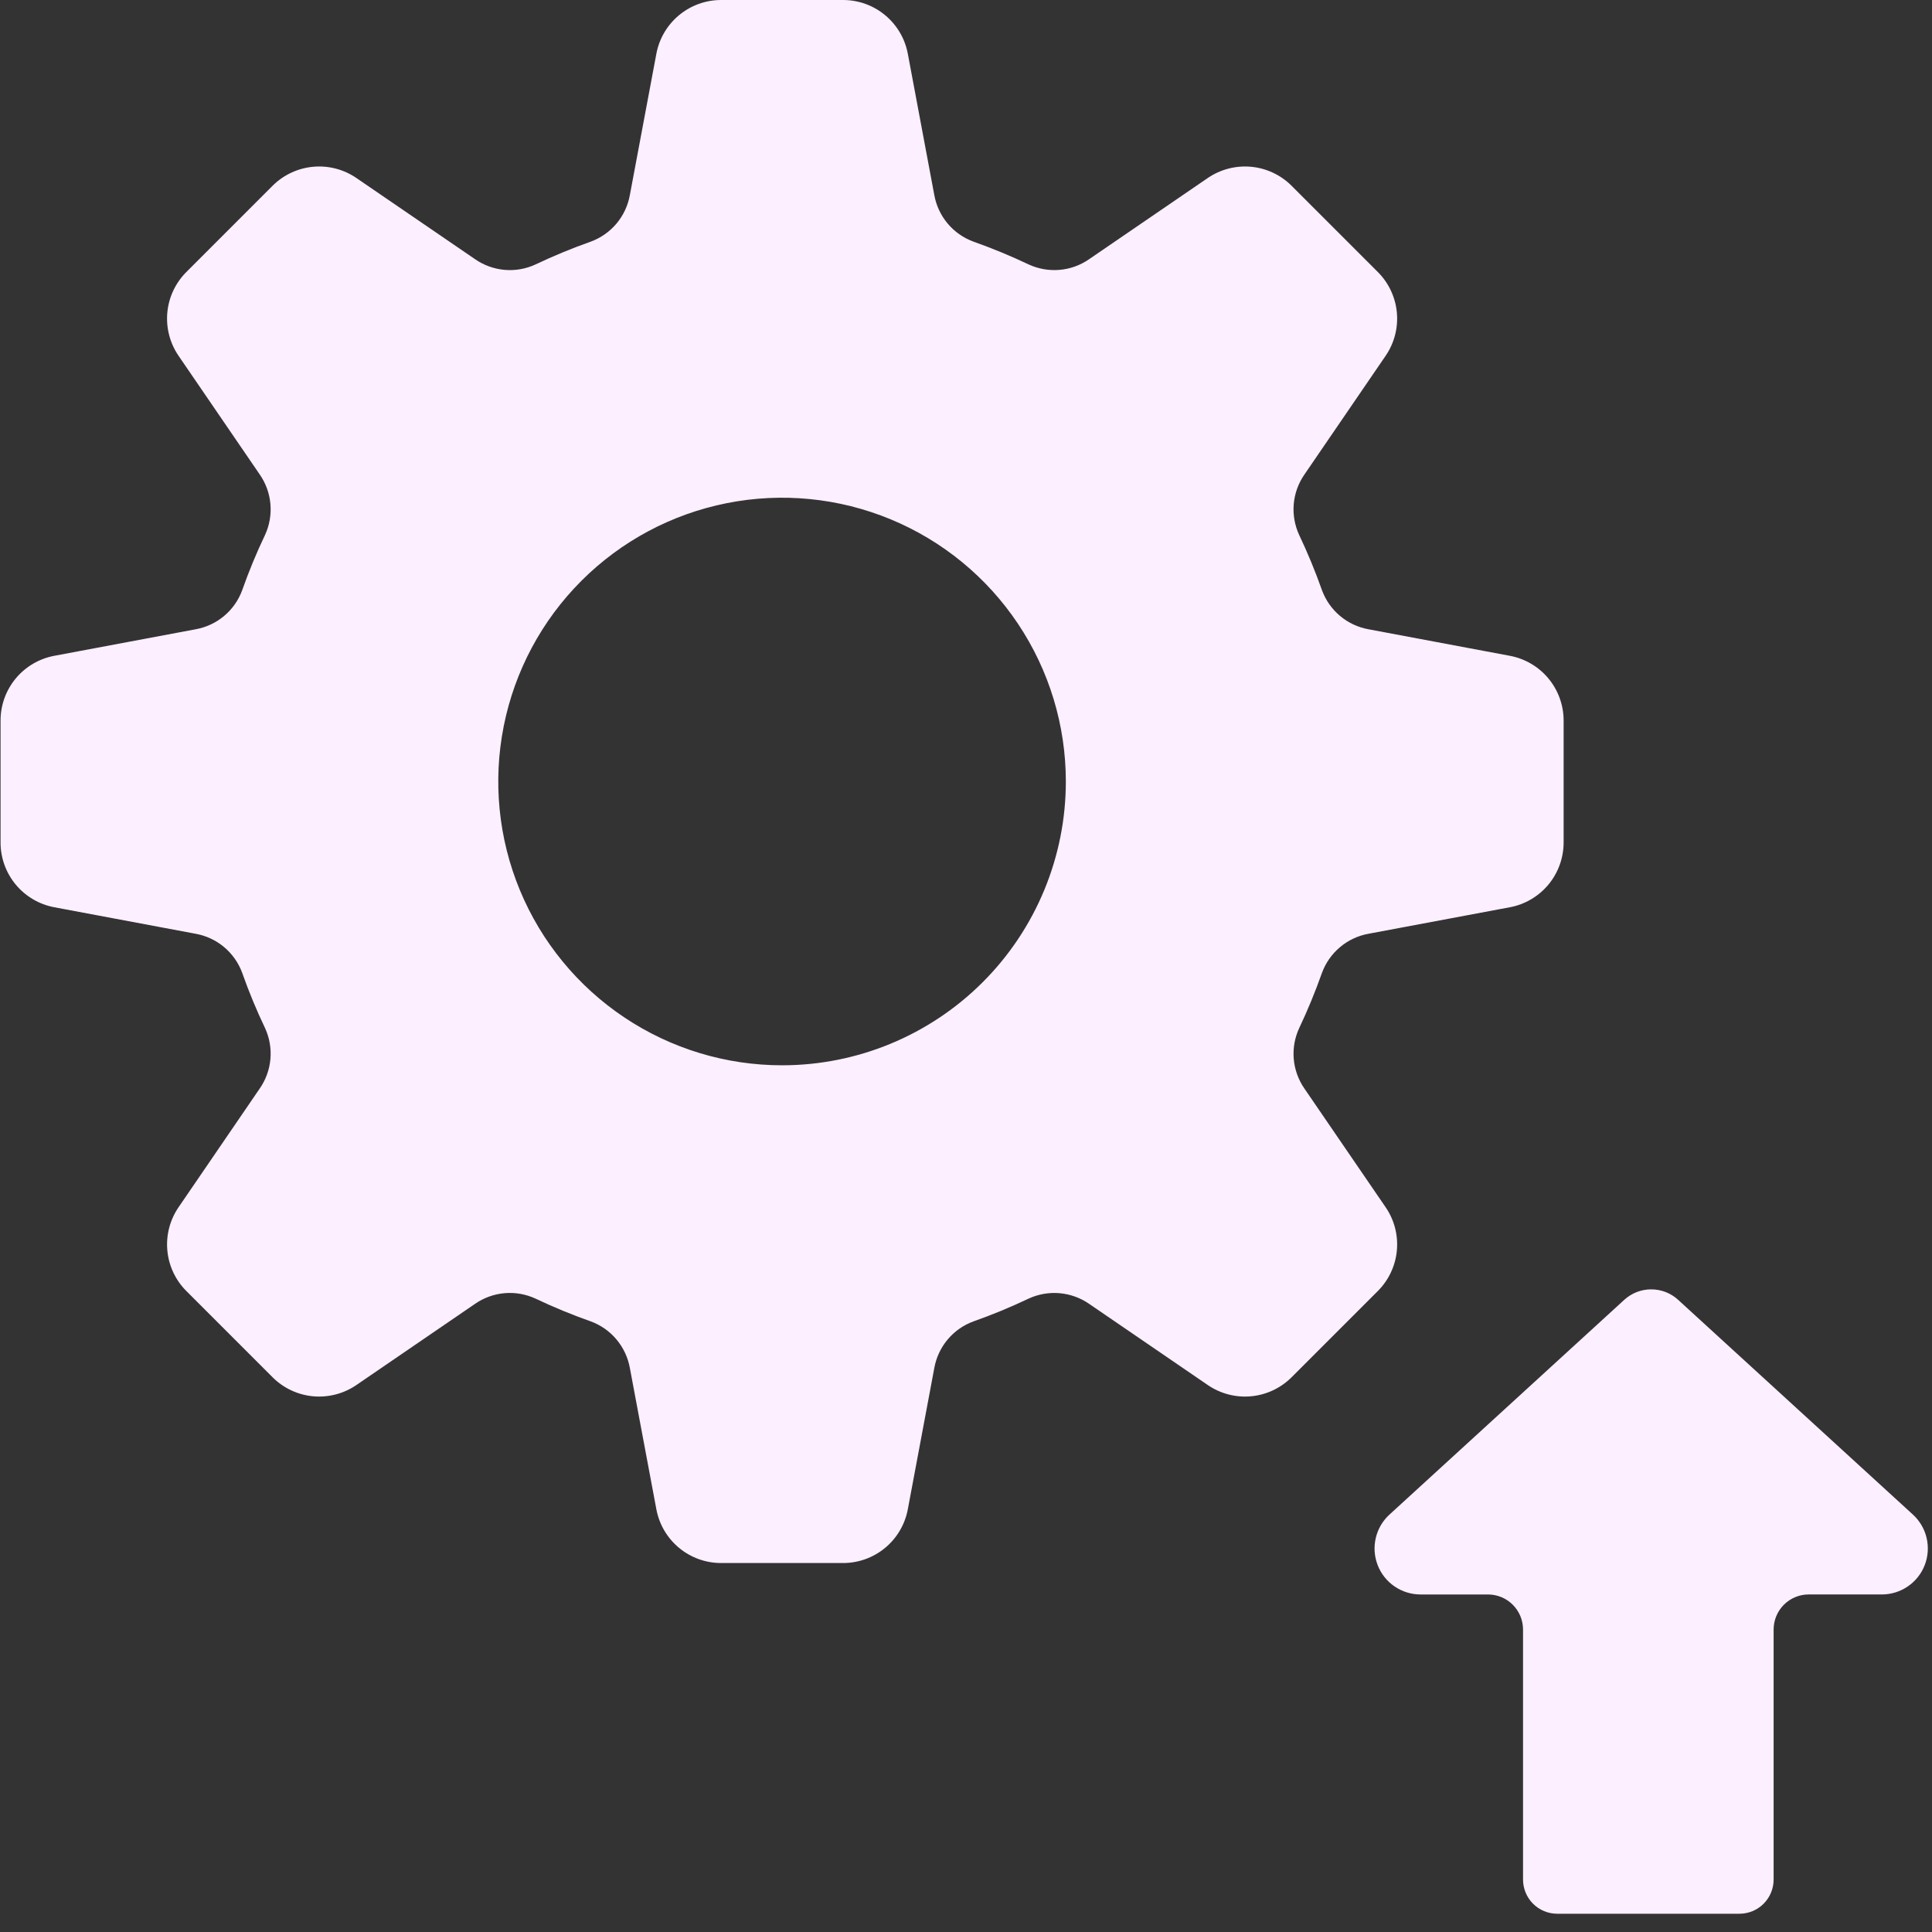 <svg width="84" height="84" viewBox="0 0 84 84" fill="none" xmlns="http://www.w3.org/2000/svg">
<rect x="0" y="0" width="84" height="84" fill="#333333" stroke="none"/>
<path d="M83.169 65.85L72.962 56.514C72.642 56.221 72.225 56.059 71.791 56.059C71.357 56.059 70.94 56.221 70.62 56.514L60.413 65.85C60.115 66.122 59.907 66.478 59.816 66.87C59.724 67.263 59.753 67.673 59.899 68.049C60.044 68.425 60.3 68.748 60.633 68.975C60.966 69.203 61.359 69.325 61.762 69.325H64.695C64.895 69.325 65.093 69.364 65.278 69.441C65.463 69.517 65.631 69.629 65.772 69.771C65.914 69.912 66.026 70.081 66.103 70.265C66.179 70.45 66.219 70.648 66.219 70.849V81.719C66.219 82.114 66.376 82.492 66.654 82.771C66.933 83.05 67.311 83.206 67.706 83.206H75.627C76.022 83.206 76.4 83.05 76.679 82.771C76.957 82.492 77.114 82.114 77.114 81.719V70.848C77.114 70.648 77.154 70.45 77.23 70.265C77.307 70.08 77.419 69.912 77.561 69.77C77.702 69.629 77.87 69.516 78.055 69.44C78.24 69.363 78.439 69.324 78.639 69.324H81.82C82.223 69.324 82.617 69.202 82.949 68.974C83.282 68.747 83.538 68.424 83.684 68.048C83.829 67.672 83.858 67.261 83.766 66.869C83.675 66.477 83.466 66.121 83.169 65.85Z" fill="#FCEFFF"/>
<path d="M60.245 52.489L56.715 47.33C56.451 46.95 56.291 46.507 56.25 46.045C56.21 45.584 56.292 45.12 56.487 44.7C56.858 43.917 57.188 43.115 57.477 42.298C57.637 41.863 57.908 41.477 58.263 41.179C58.618 40.88 59.045 40.68 59.502 40.598L65.646 39.446C66.303 39.323 66.896 38.974 67.323 38.46C67.75 37.946 67.983 37.298 67.984 36.63V31.327C67.983 30.659 67.749 30.012 67.323 29.498C66.896 28.985 66.303 28.636 65.646 28.513L59.502 27.36C59.045 27.278 58.618 27.078 58.263 26.78C57.908 26.482 57.637 26.096 57.477 25.66C57.188 24.843 56.857 24.041 56.485 23.258C56.291 22.837 56.21 22.373 56.25 21.911C56.291 21.45 56.452 21.007 56.717 20.627L60.245 15.469C60.622 14.918 60.795 14.252 60.733 13.587C60.671 12.922 60.378 12.299 59.906 11.827L56.156 8.077C55.683 7.605 55.061 7.313 54.396 7.251C53.731 7.19 53.066 7.362 52.514 7.738L47.356 11.267C46.976 11.532 46.533 11.693 46.071 11.733C45.61 11.773 45.146 11.692 44.725 11.498C43.942 11.126 43.139 10.794 42.322 10.505C41.886 10.345 41.501 10.075 41.202 9.719C40.904 9.364 40.704 8.937 40.622 8.481L39.47 2.335C39.347 1.679 38.998 1.086 38.484 0.66C37.97 0.233 37.323 4.67325e-05 36.656 0H31.352C30.684 0 30.038 0.234 29.524 0.66C29.01 1.086 28.661 1.679 28.538 2.335L27.385 8.481C27.303 8.937 27.103 9.365 26.805 9.72C26.506 10.075 26.12 10.346 25.684 10.506C24.867 10.795 24.066 11.126 23.283 11.498C22.862 11.693 22.398 11.774 21.937 11.733C21.475 11.692 21.032 11.532 20.652 11.267L15.493 7.738C14.942 7.361 14.276 7.189 13.611 7.251C12.946 7.313 12.324 7.605 11.851 8.077L8.102 11.827C7.629 12.3 7.337 12.922 7.275 13.587C7.214 14.252 7.386 14.918 7.763 15.469L11.292 20.628C11.556 21.008 11.717 21.451 11.757 21.912C11.798 22.373 11.717 22.837 11.524 23.257C11.15 24.04 10.818 24.843 10.53 25.661C10.371 26.096 10.1 26.482 9.745 26.78C9.389 27.079 8.962 27.278 8.506 27.36L2.361 28.513C1.704 28.636 1.111 28.985 0.684 29.498C0.258 30.012 0.024 30.659 0.024 31.327V36.63C0.024 37.298 0.257 37.946 0.684 38.46C1.111 38.974 1.704 39.323 2.361 39.446L8.504 40.598C8.961 40.68 9.388 40.88 9.744 41.178C10.099 41.476 10.37 41.862 10.53 42.297C10.818 43.115 11.15 43.918 11.524 44.7C11.718 45.121 11.798 45.586 11.757 46.047C11.716 46.509 11.555 46.951 11.29 47.331L7.764 52.488C7.387 53.039 7.214 53.705 7.276 54.37C7.337 55.036 7.629 55.658 8.102 56.131L11.851 59.881C12.323 60.353 12.946 60.646 13.611 60.708C14.276 60.769 14.942 60.597 15.493 60.22L20.651 56.691C21.032 56.426 21.475 56.266 21.936 56.225C22.398 56.185 22.862 56.266 23.282 56.461C24.066 56.833 24.868 57.164 25.686 57.452C26.121 57.612 26.507 57.883 26.805 58.239C27.103 58.594 27.303 59.021 27.385 59.478L28.538 65.623C28.661 66.28 29.01 66.872 29.524 67.299C30.038 67.725 30.684 67.958 31.352 67.958H36.656C37.324 67.958 37.97 67.725 38.484 67.298C38.998 66.872 39.347 66.279 39.47 65.623L40.622 59.478C40.704 59.021 40.904 58.594 41.202 58.239C41.501 57.883 41.886 57.612 42.322 57.453C43.14 57.164 43.942 56.833 44.725 56.46C45.146 56.266 45.61 56.186 46.071 56.226C46.533 56.267 46.976 56.427 47.356 56.691L52.514 60.22C53.066 60.597 53.731 60.77 54.396 60.708C55.062 60.646 55.684 60.353 56.156 59.881L59.906 56.131C60.378 55.659 60.671 55.036 60.733 54.371C60.795 53.706 60.623 53.04 60.245 52.489ZM34.004 46.317C31.563 46.318 29.177 45.594 27.148 44.238C25.119 42.883 23.537 40.956 22.603 38.701C21.669 36.446 21.425 33.965 21.901 31.572C22.377 29.178 23.552 26.98 25.277 25.254C27.003 23.528 29.201 22.353 31.595 21.877C33.989 21.401 36.469 21.645 38.724 22.579C40.979 23.512 42.906 25.094 44.262 27.123C45.618 29.152 46.341 31.538 46.341 33.978C46.341 37.251 45.042 40.389 42.728 42.703C40.414 45.017 37.276 46.317 34.004 46.317Z" fill="#FCEFFF"/>
</svg>
